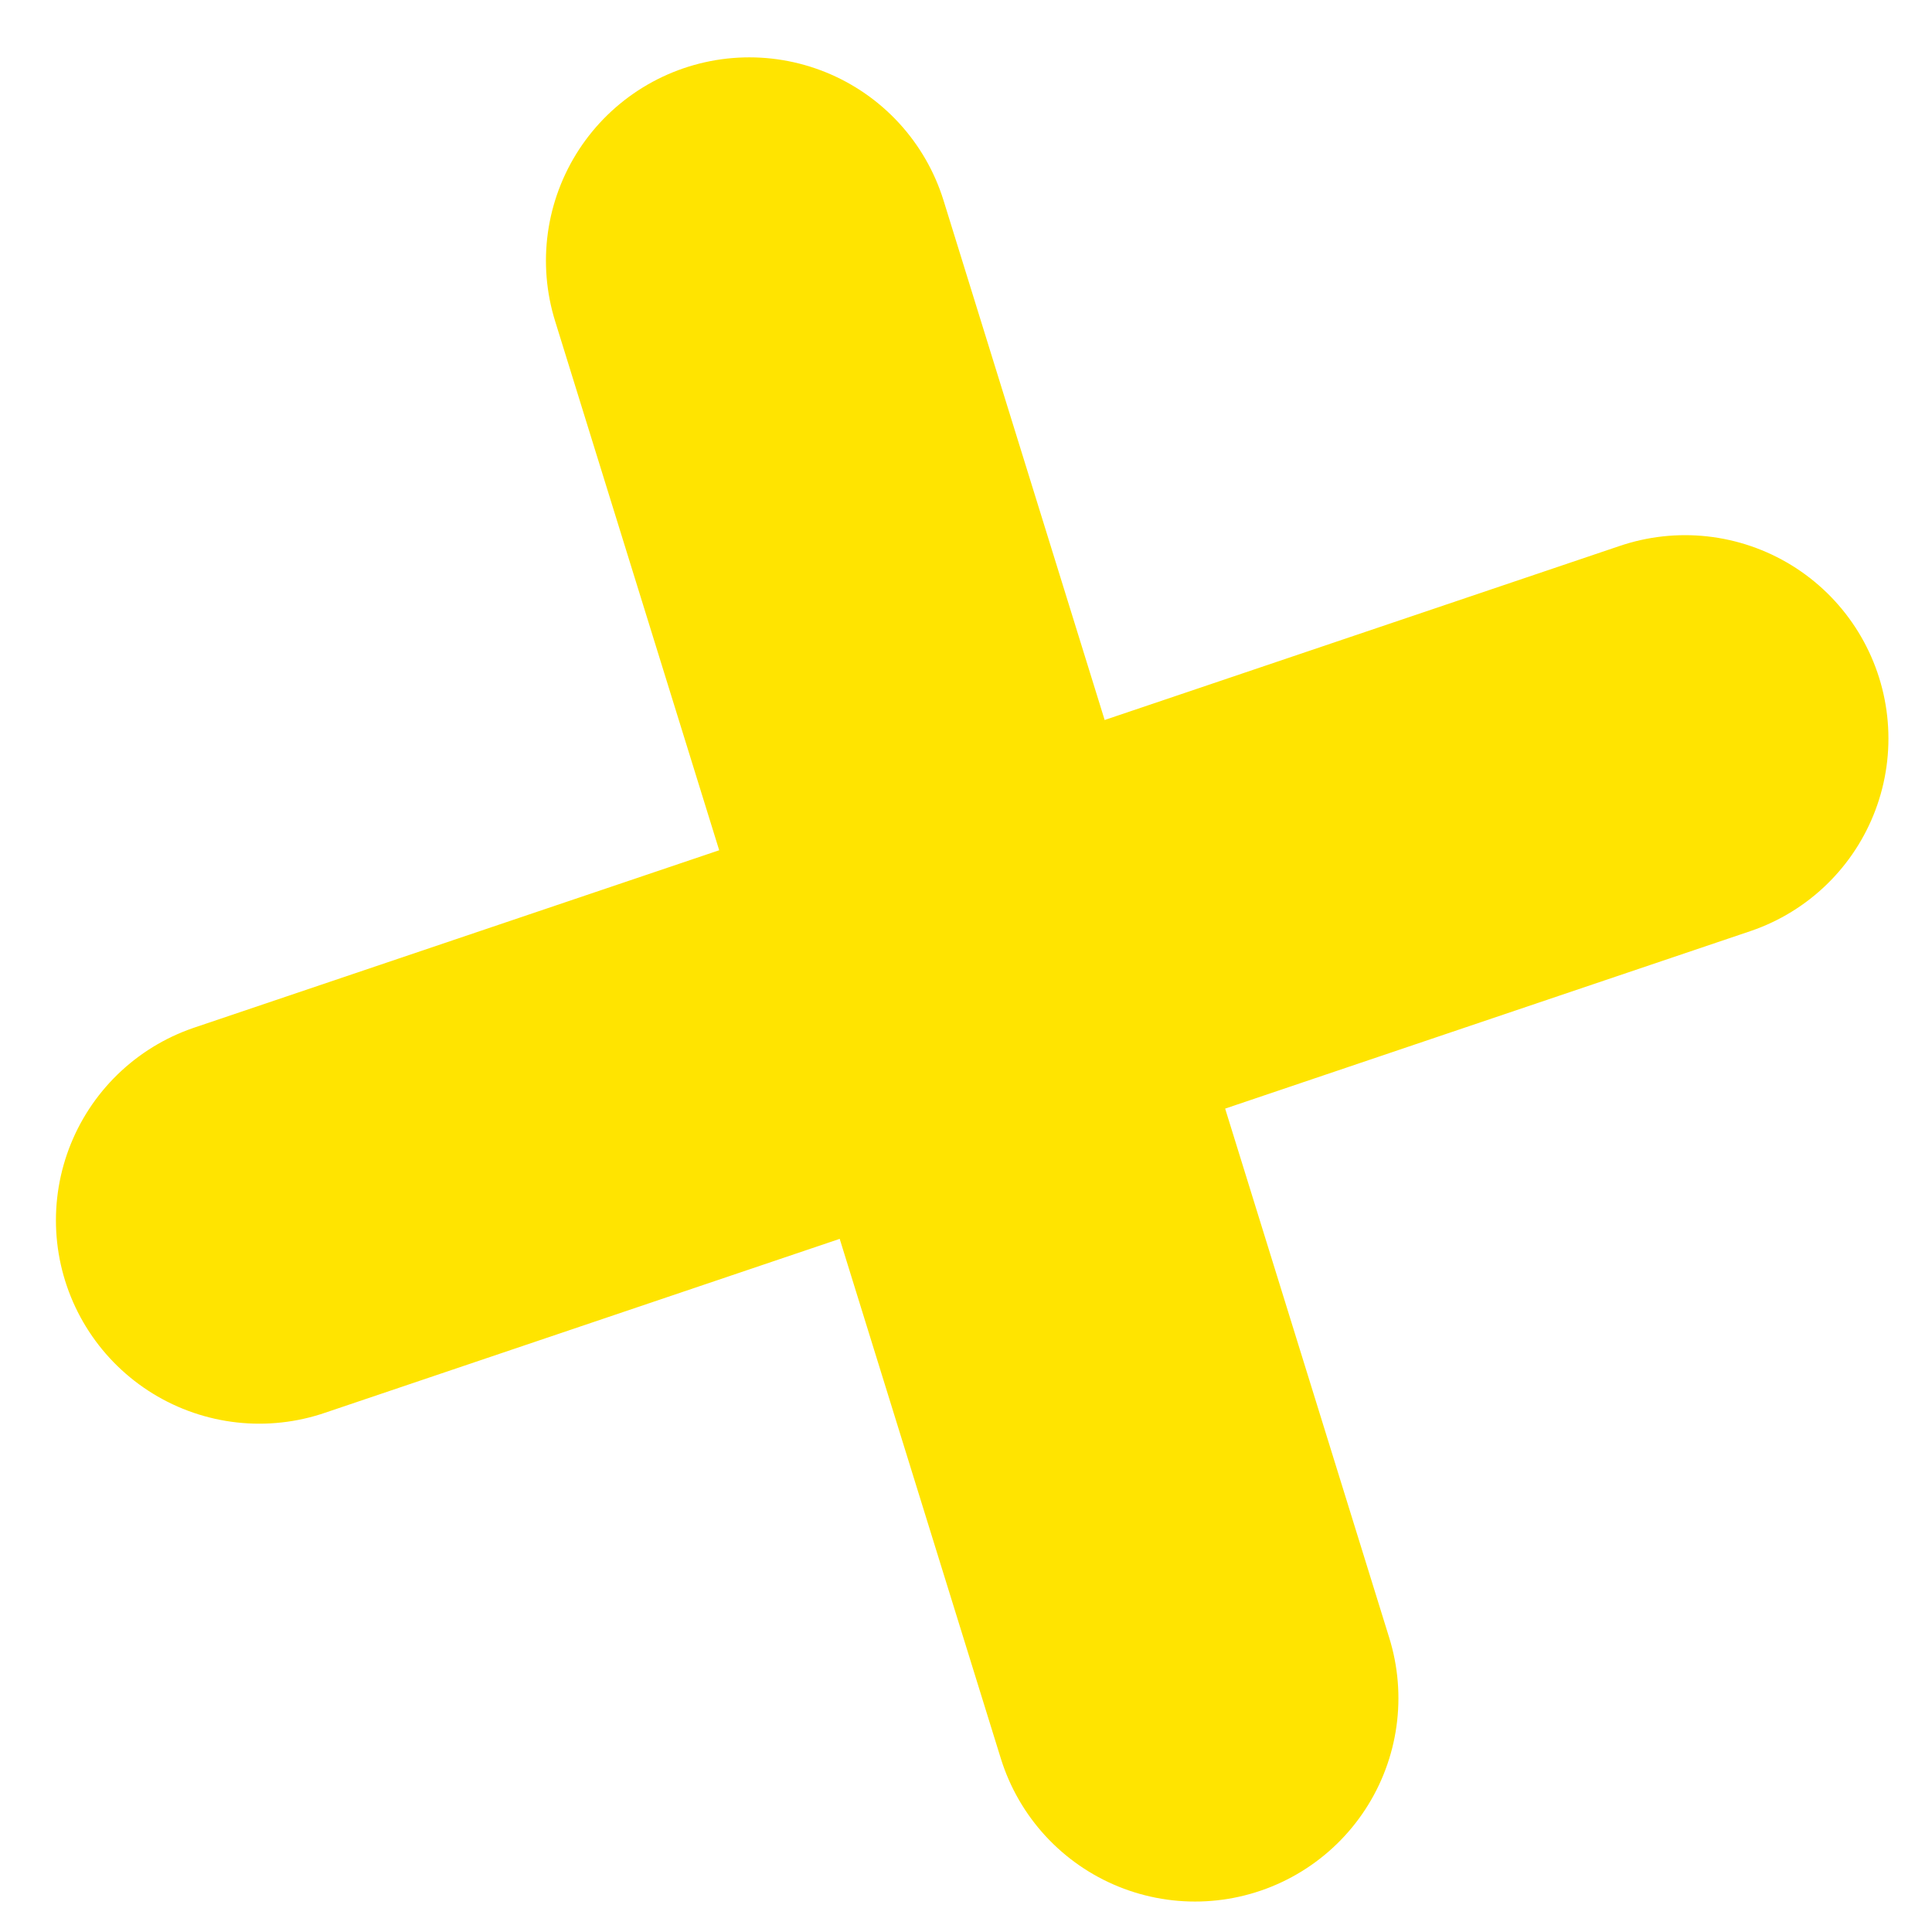 <?xml version="1.0" encoding="UTF-8"?> <svg xmlns="http://www.w3.org/2000/svg" width="38" height="38" viewBox="0 0 38 38" fill="none"><path d="M14.738 5.128L23.505 33.401" stroke="#FFE400" stroke-width="8" stroke-linecap="round"></path><path d="M33.143 14.526L5.1 24.002" stroke="#FFE400" stroke-width="8" stroke-linecap="round"></path></svg> 